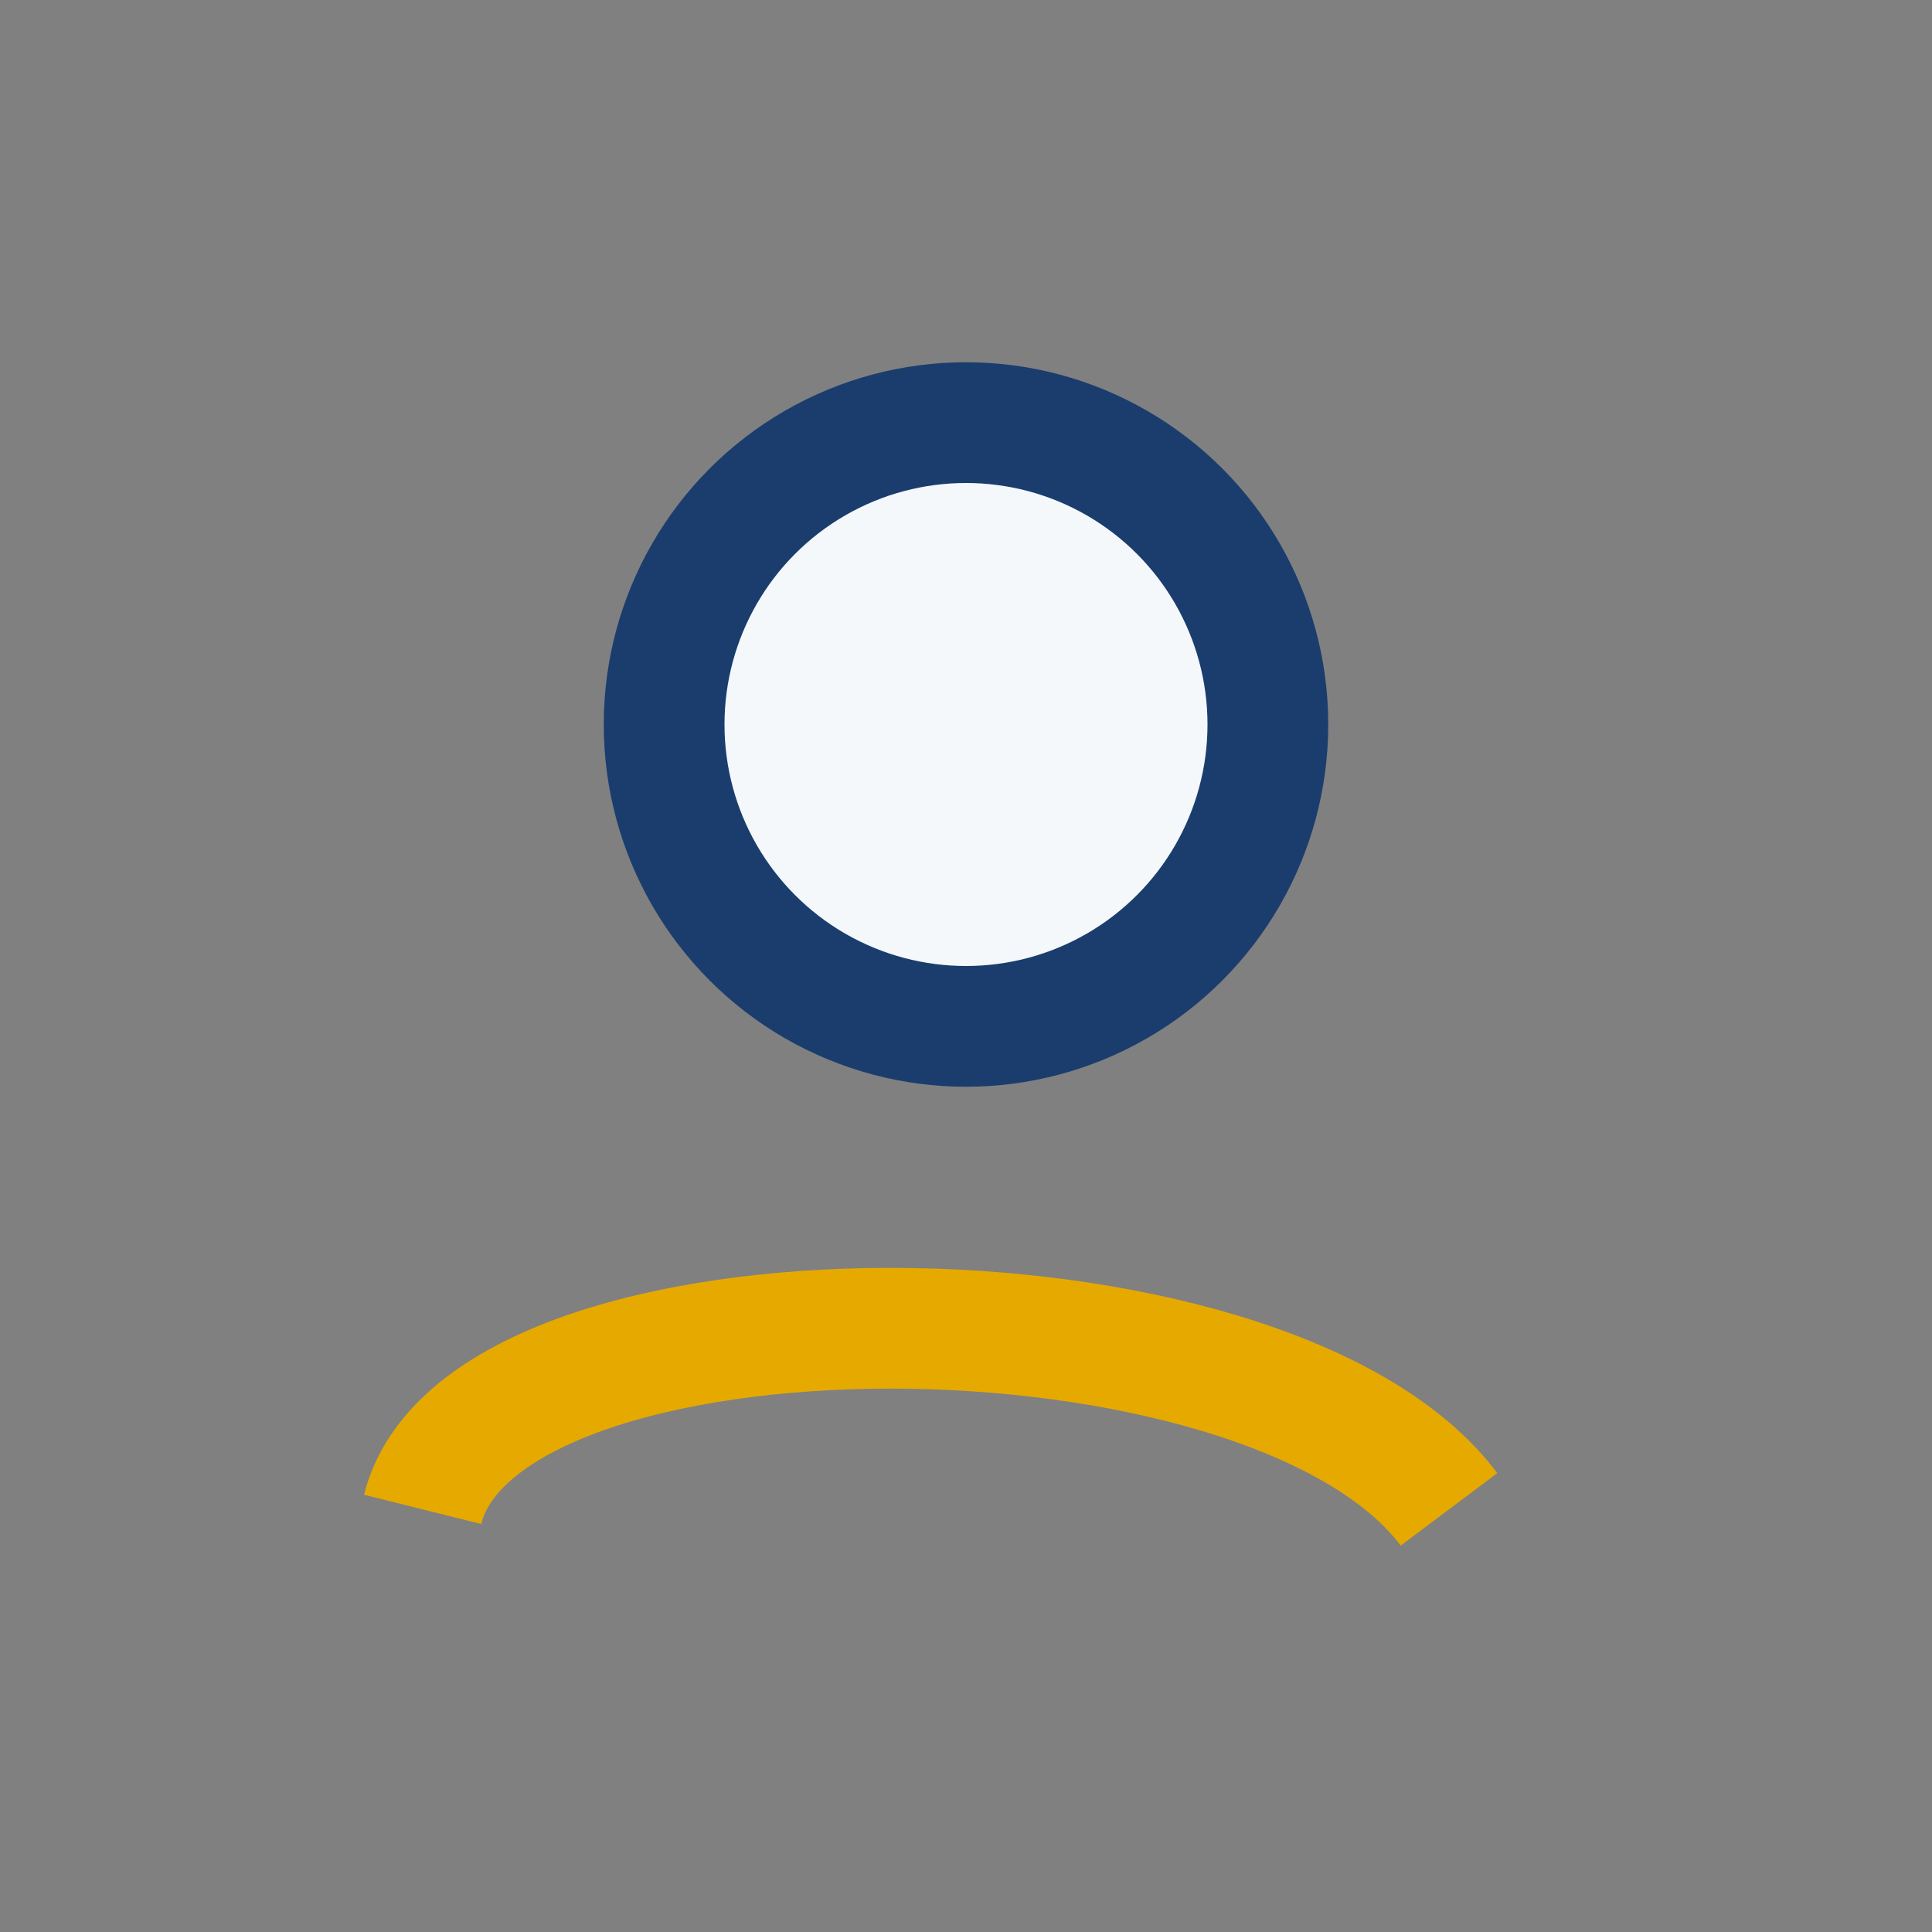 <?xml version="1.0" encoding="UTF-8"?>
<svg xmlns="http://www.w3.org/2000/svg" width="32" height="32" viewBox="0 0 32 32"><rect x="0" y="0" width="32" height="32" fill="#808080" stroke="none"/><circle cx="16" cy="12" r="5" fill="#F4F8FB" stroke="#1A3D6D" stroke-width="2"/><path d="M7 25c1-4 14-4 17 0" fill="none" stroke="#E6A900" stroke-width="2"/></svg>